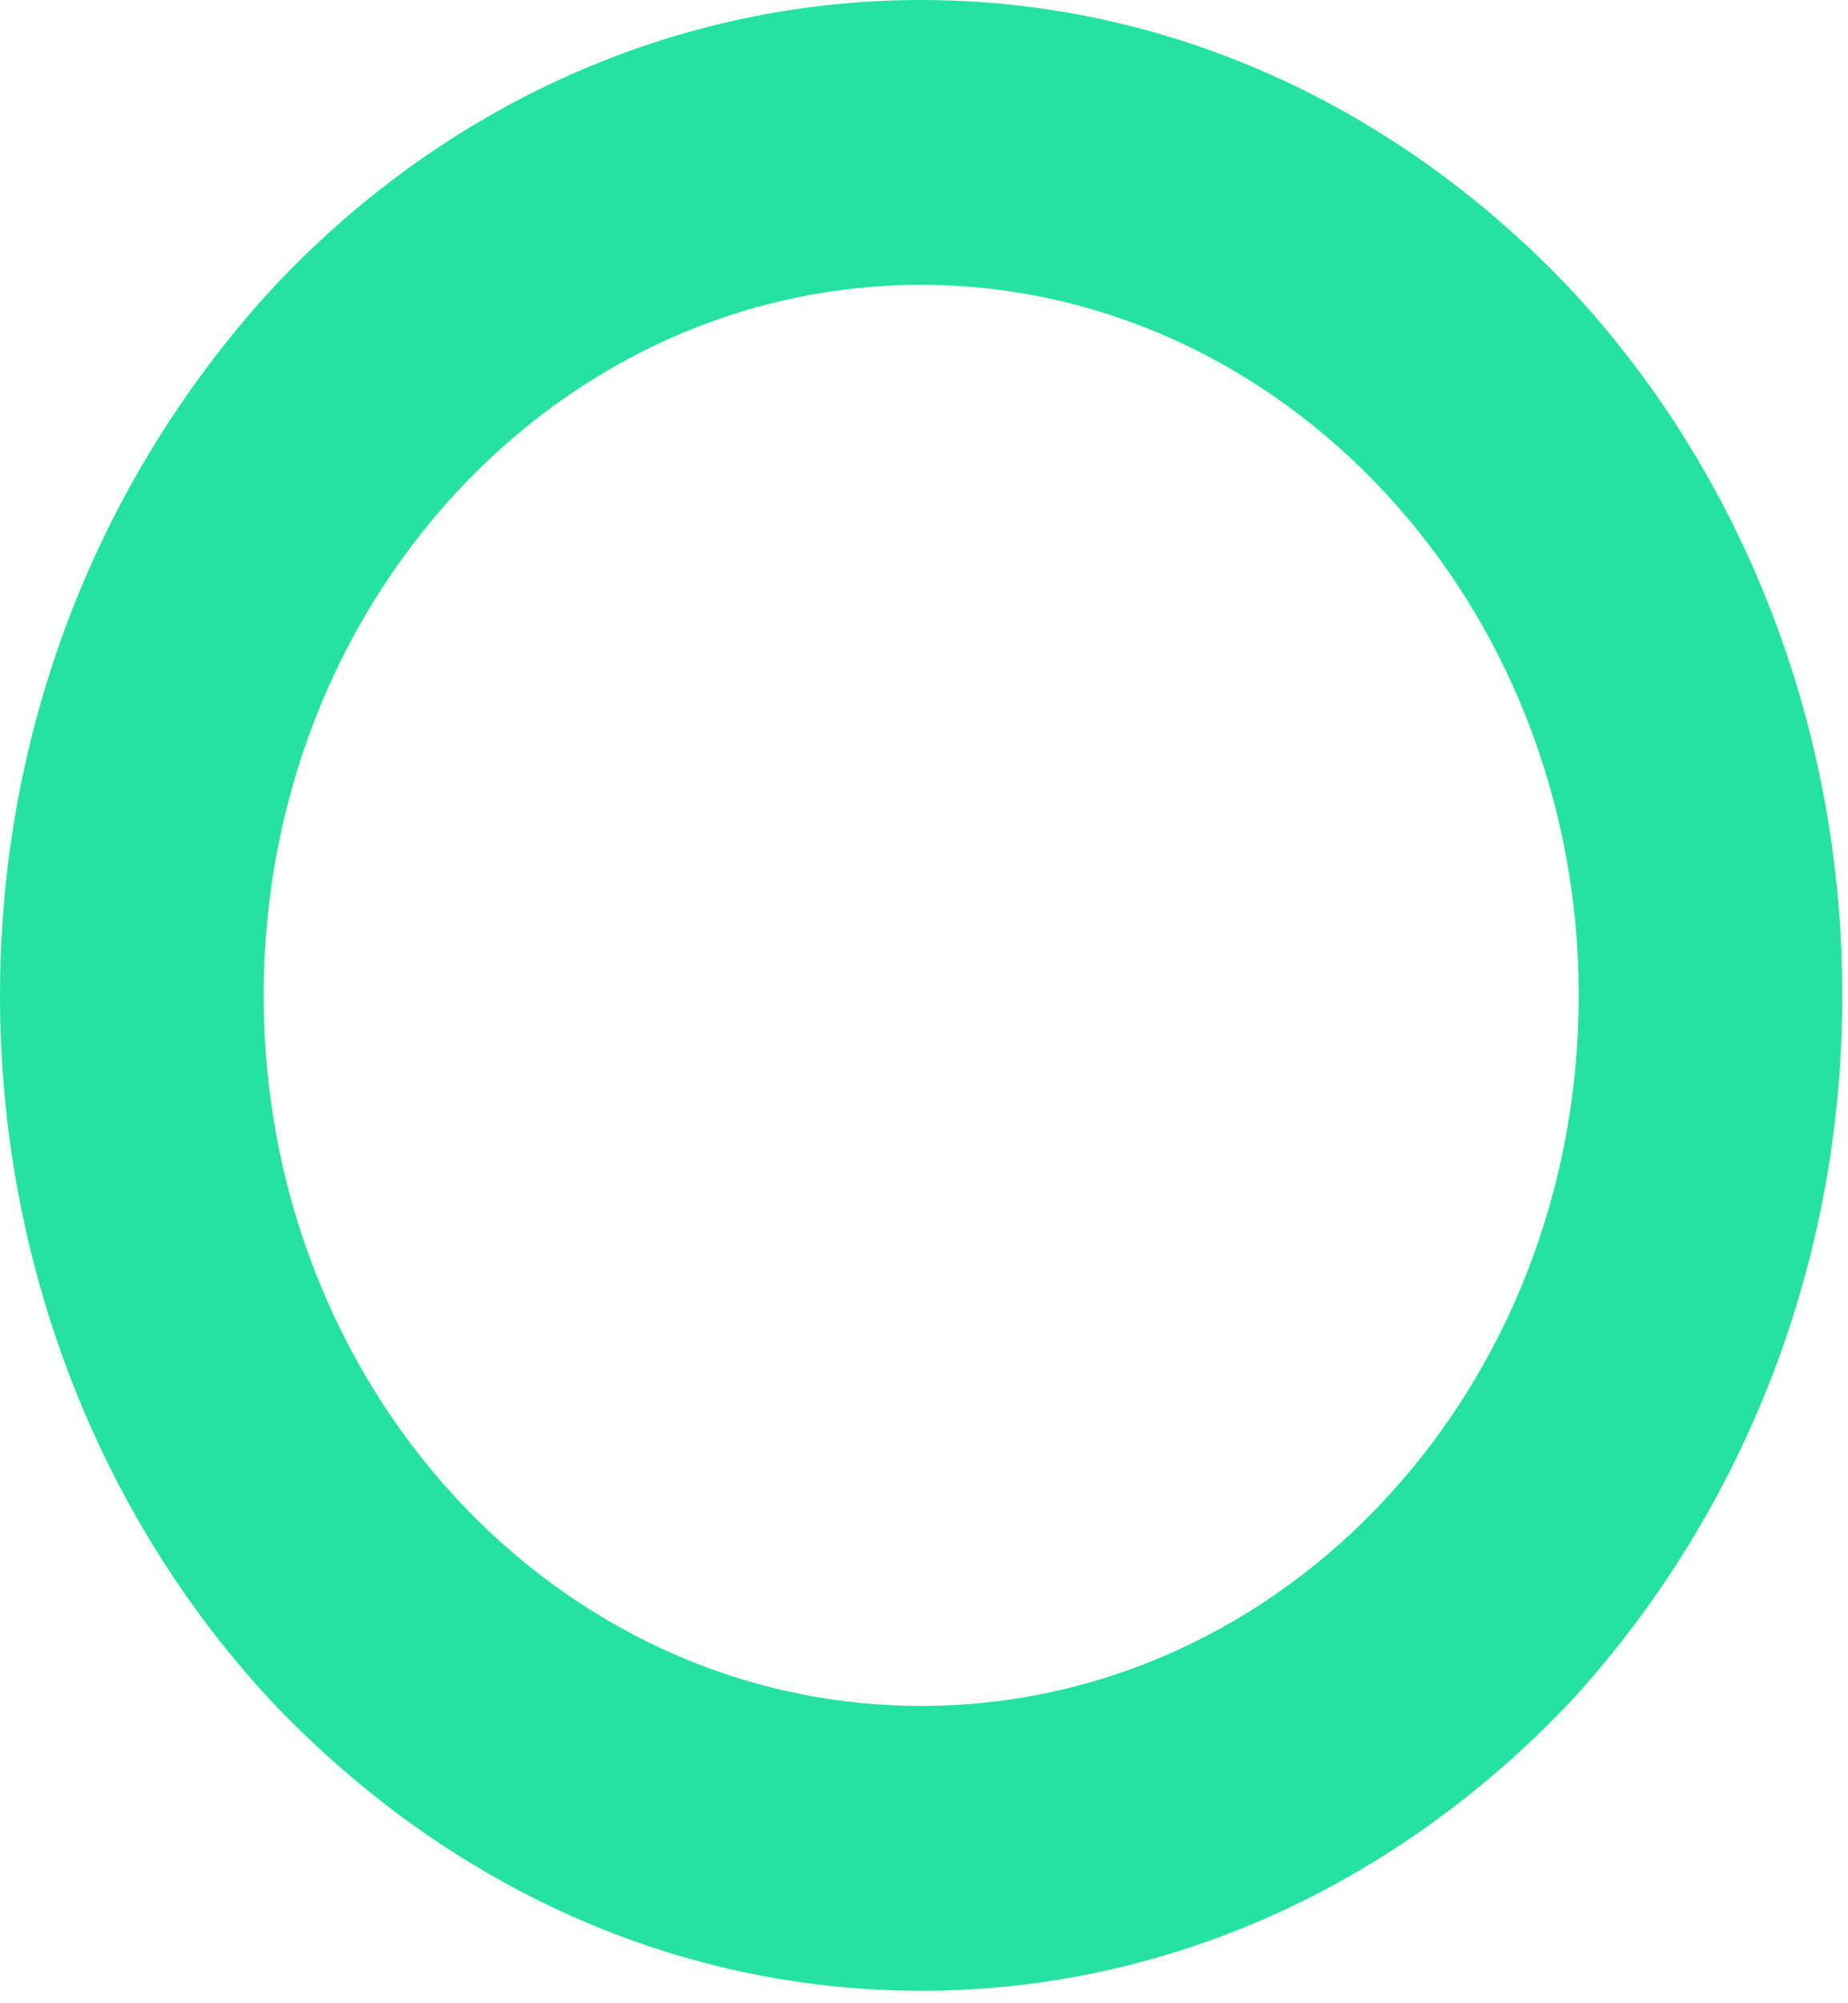 <?xml version="1.0" encoding="utf-8"?>
<svg xmlns="http://www.w3.org/2000/svg" fill="none" height="100%" overflow="visible" preserveAspectRatio="none" style="display: block;" viewBox="0 0 24 26" width="100%">
<path d="M11.963 25.838C8.776 25.838 5.785 24.478 3.502 22.056C1.259 19.634 0 16.361 0 12.919C0 9.477 1.259 6.247 3.502 3.782C5.745 1.36 8.776 0 11.963 0C15.151 0 18.142 1.36 20.424 3.782C22.667 6.205 23.926 9.477 23.926 12.919C23.926 16.361 22.667 19.591 20.424 22.056C18.142 24.478 15.151 25.838 11.963 25.838ZM11.963 3.697C7.241 3.697 3.424 7.819 3.424 12.919C3.424 18.019 7.241 22.141 11.963 22.141C16.686 22.141 20.503 18.019 20.503 12.919C20.503 7.819 16.646 3.697 11.963 3.697Z" fill="#25E2A2" id="Vector"/>
</svg>